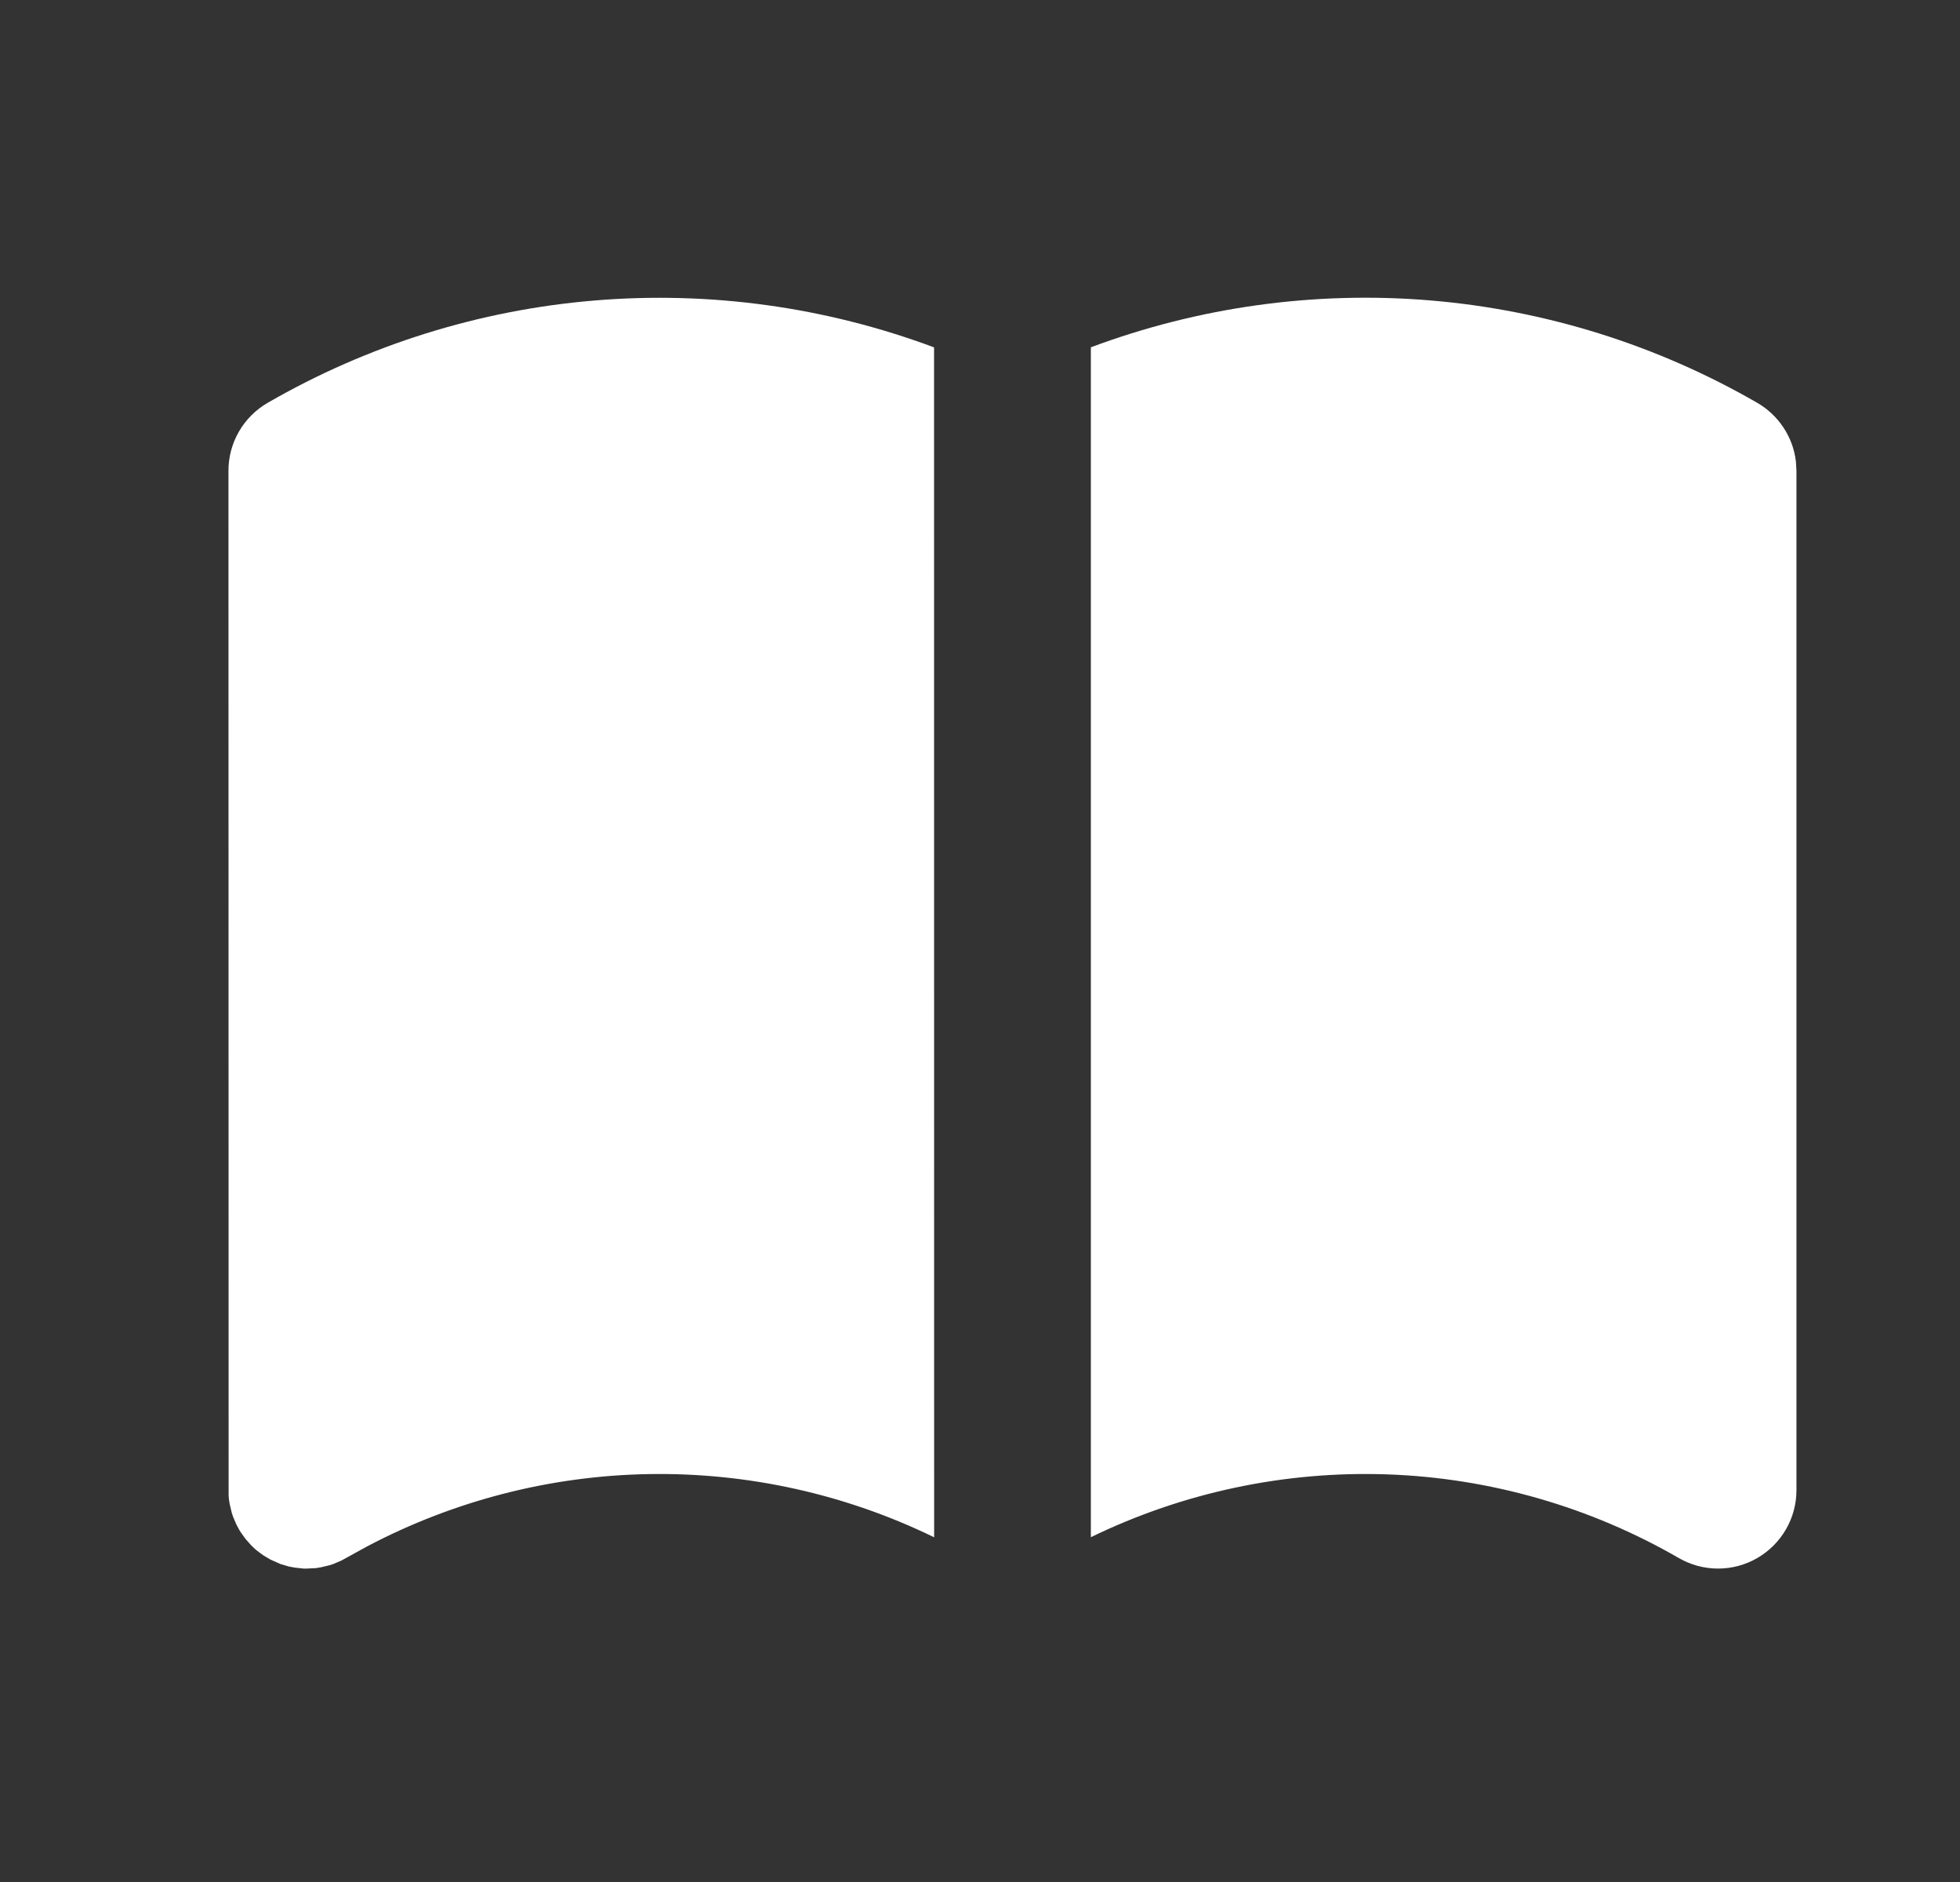 <svg xmlns="http://www.w3.org/2000/svg" fill="none" viewBox="0 0 25 24" height="24" width="25">
<rect x="0" y="0" width="25" height="24" fill="#333333" stroke="none"/>
<g clip-path="url(#clip0_2030_12432)">
<path fill="white" d="M22.414 5.137C22.549 5.215 22.663 5.323 22.749 5.453C22.835 5.583 22.889 5.731 22.907 5.885L22.914 6.003V19.003C22.914 19.179 22.868 19.351 22.78 19.503C22.692 19.655 22.566 19.781 22.414 19.869C22.262 19.957 22.09 20.003 21.914 20.003C21.738 20.003 21.566 19.957 21.414 19.869C20.281 19.215 19.005 18.848 17.697 18.802C16.39 18.756 15.091 19.031 13.914 19.603V4.429C15.295 3.913 16.774 3.709 18.243 3.831C19.713 3.954 21.137 4.4 22.414 5.137ZM11.914 4.43L11.915 19.604C10.785 19.054 9.541 18.778 8.284 18.798C7.027 18.818 5.793 19.135 4.681 19.721L4.354 19.901L4.251 19.945L4.202 19.961L4.092 19.987L4.031 19.997L3.914 20.003H3.872L3.762 19.991L3.685 19.977L3.577 19.945L3.451 19.889L3.356 19.833L3.267 19.766L3.207 19.71L3.134 19.628L3.07 19.539L3.048 19.503L3.016 19.443L2.972 19.34L2.956 19.291L2.93 19.181L2.92 19.12L2.916 19.071L2.914 6.003C2.914 5.828 2.96 5.655 3.048 5.503C3.136 5.351 3.262 5.225 3.414 5.137C4.691 4.4 6.115 3.954 7.585 3.832C9.054 3.71 10.533 3.914 11.914 4.43Z"></path>
</g>
<defs>
<clipPath id="clip0_2030_12432">
<rect transform="translate(0.914)" fill="white" height="24" width="24"></rect>
</clipPath>
</defs>
</svg>
